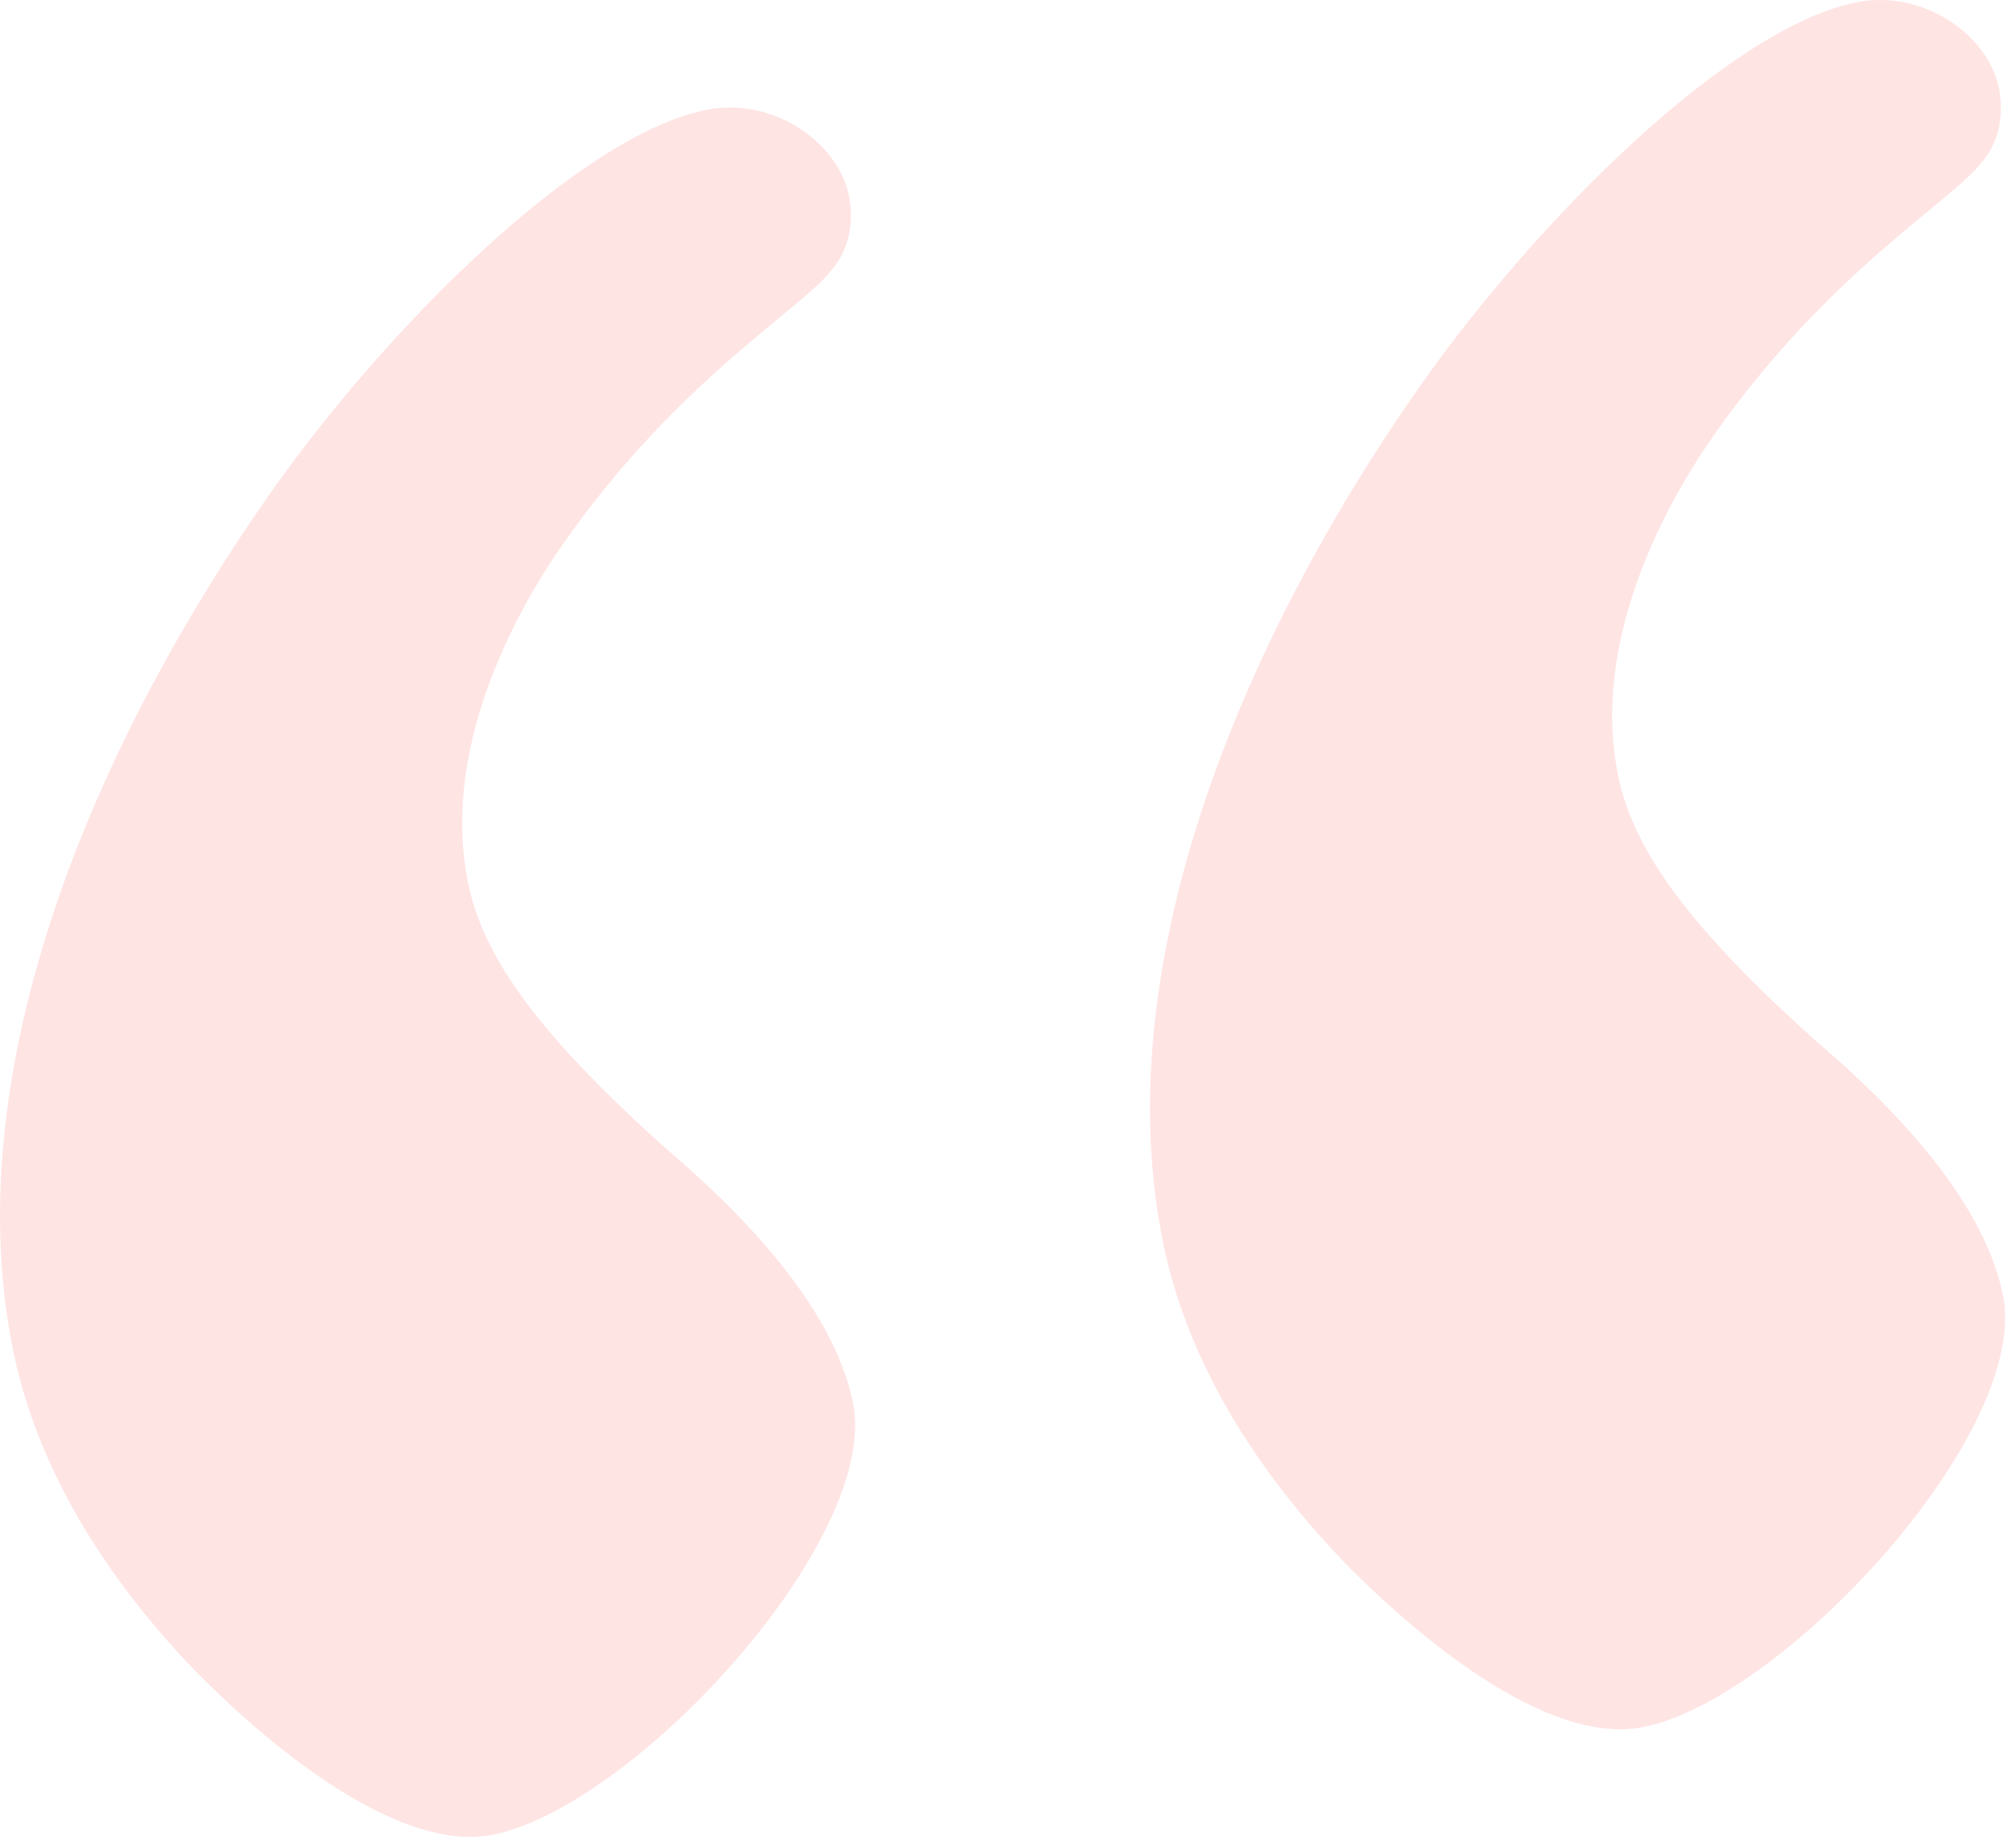 <svg width="38" height="35" viewBox="0 0 38 35" fill="none" xmlns="http://www.w3.org/2000/svg">
<path d="M3.73 31.684C4.921 32.886 7.481 35.149 9.371 34.747C12.057 34.176 16.703 29.134 16.154 26.548C15.752 24.658 13.915 22.865 12.646 21.783C10.206 19.598 9.171 18.155 8.875 16.762C8.347 14.275 9.672 11.706 10.712 10.238C12.869 7.18 15.187 5.856 15.756 5.111C16.09 4.728 16.184 4.188 16.078 3.691C15.867 2.696 14.639 1.813 13.346 2.088C10.959 2.596 7.352 6.169 5.116 9.348C1.606 14.357 -0.833 20.489 0.266 25.662C0.668 27.552 1.73 29.614 3.73 31.684ZM25.515 29.646C26.706 30.849 29.266 33.112 31.156 32.71C33.842 32.139 38.488 27.097 37.939 24.511C37.537 22.62 35.7 20.828 34.431 19.746C31.991 17.561 30.956 16.118 30.66 14.725C30.132 12.238 31.457 9.669 32.496 8.201C34.654 5.143 36.971 3.818 37.541 3.074C37.875 2.691 37.968 2.151 37.863 1.654C37.651 0.659 36.424 -0.224 35.131 0.051C32.743 0.558 29.137 4.132 26.901 7.311C23.391 12.319 20.952 18.452 22.051 23.625C22.453 25.515 23.515 27.576 25.515 29.646Z" fill="#FFE4E4"/>
</svg>
